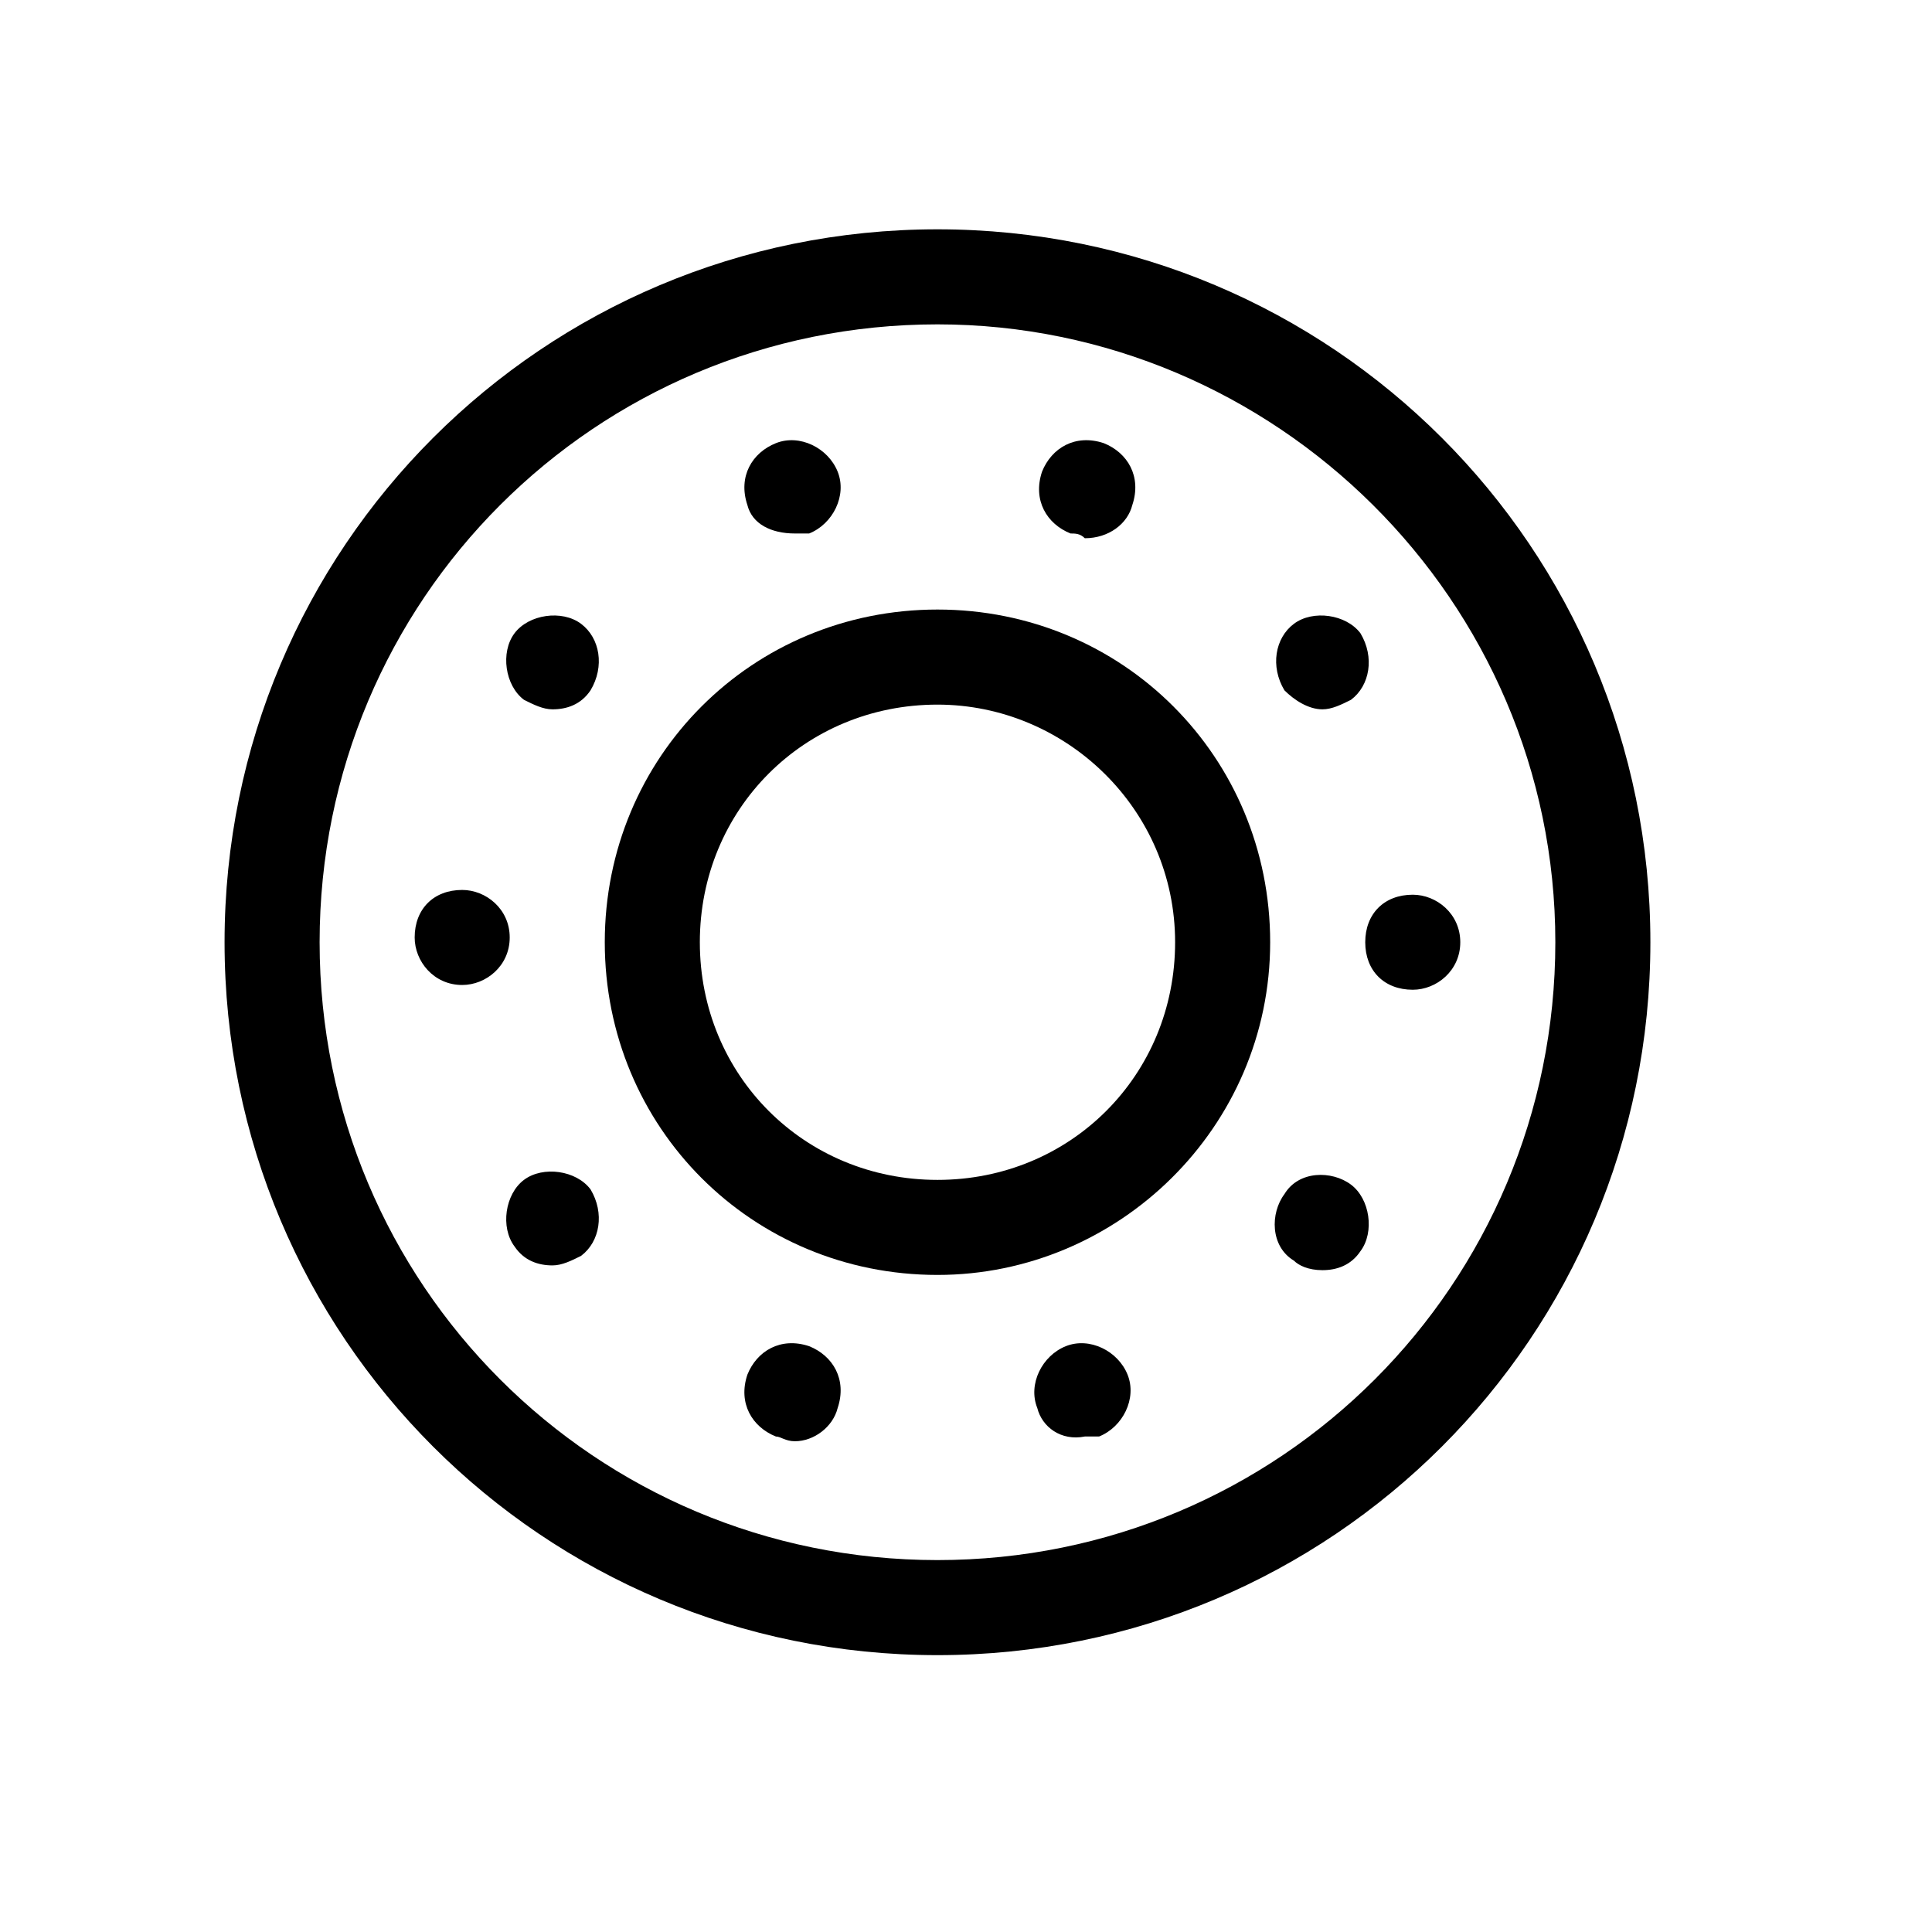 <?xml version="1.0" encoding="UTF-8"?>
<!-- Uploaded to: SVG Repo, www.svgrepo.com, Generator: SVG Repo Mixer Tools -->
<svg fill="#000000" width="800px" height="800px" version="1.1" viewBox="144 144 512 512" xmlns="http://www.w3.org/2000/svg">
 <g>
  <path d="m392.44 582.63c-104.54 0-188.93-84.387-188.93-188.93 0-104.54 84.387-188.93 188.93-188.93 104.54 0 188.93 84.387 188.93 188.93s-84.391 188.93-188.93 188.93zm0-352.67c-90.688 0-163.74 73.051-163.74 163.74s73.051 163.74 163.74 163.74 163.74-73.051 163.74-163.74c0-90.684-74.312-163.74-163.74-163.74z"/>
  <path d="m418.89 517.13c-2.519-6.297 1.258-13.855 7.559-16.375 6.297-2.519 13.855 1.258 16.375 7.559 2.519 6.297-1.258 13.855-7.559 16.375h-3.777c-6.301 1.258-11.336-2.519-12.598-7.559zm-69.273 7.559c-6.297-2.519-10.078-8.816-7.559-16.375 2.519-6.297 8.816-10.078 16.375-7.559 6.297 2.519 10.078 8.816 7.559 16.375-1.258 5.039-6.297 8.816-11.336 8.816-2.519 0-3.777-1.258-5.039-1.258zm137.29-46.602c-6.297-3.777-6.297-12.594-2.519-17.633 3.777-6.297 12.594-6.297 17.633-2.519 5.039 3.777 6.297 12.594 2.519 17.633-2.519 3.777-6.297 5.039-10.078 5.039-3.777 0-6.297-1.262-7.555-2.519zm-206.56-3.781c-3.777-5.039-2.519-13.855 2.519-17.633 5.039-3.777 13.855-2.519 17.633 2.519 3.777 6.297 2.519 13.855-2.519 17.633-2.519 1.258-5.039 2.519-7.559 2.519-3.777 0-7.555-1.258-10.074-5.039zm238.05-68.012c-7.559 0-12.594-5.039-12.594-12.594 0-7.559 5.039-12.594 12.594-12.594 6.297 0 12.594 5.039 12.594 12.594s-6.297 12.594-12.594 12.594zm-251.91-1.262c-7.559 0-12.594-6.297-12.594-12.594 0-7.559 5.039-12.594 12.594-12.594 6.297 0 12.594 5.039 12.594 12.594 0.004 7.559-6.297 12.594-12.594 12.594zm239.31-11.336m-21.41-66.754c-3.777-6.297-2.519-13.855 2.519-17.633s13.855-2.519 17.633 2.519c3.777 6.297 2.519 13.855-2.519 17.633-2.519 1.258-5.039 2.519-7.559 2.519-3.777 0-7.555-2.519-10.074-5.039zm-201.52 2.519c-5.039-3.777-6.297-12.594-2.519-17.633 3.777-5.039 12.594-6.297 17.633-2.519 5.039 3.777 6.297 11.336 2.519 17.633-2.519 3.777-6.297 5.039-10.078 5.039-2.516 0-5.035-1.258-7.555-2.519zm144.84-44.082c-6.297-2.519-10.078-8.816-7.559-16.375 2.519-6.297 8.816-10.078 16.375-7.559 6.297 2.519 10.078 8.816 7.559 16.375-1.258 5.039-6.297 8.816-12.594 8.816-1.262-1.258-2.519-1.258-3.781-1.258zm-85.648-7.559c-2.516-7.559 1.262-13.855 7.559-16.375 6.297-2.519 13.855 1.258 16.375 7.559 2.519 6.297-1.258 13.855-7.559 16.375h-3.777c-6.297 0-11.336-2.519-12.598-7.559z"/>
  <path d="m392.44 481.87c-49.121 0-88.168-39.047-88.168-88.168 0-49.121 39.047-88.168 88.168-88.168s88.168 39.047 88.168 88.168c0 49.125-40.305 88.168-88.168 88.168zm0-151.14c-35.266 0-62.977 27.711-62.977 62.977s27.711 62.977 62.977 62.977 62.977-27.711 62.977-62.977c0-35.27-28.969-62.977-62.977-62.977z"/>
 </g>
</svg>